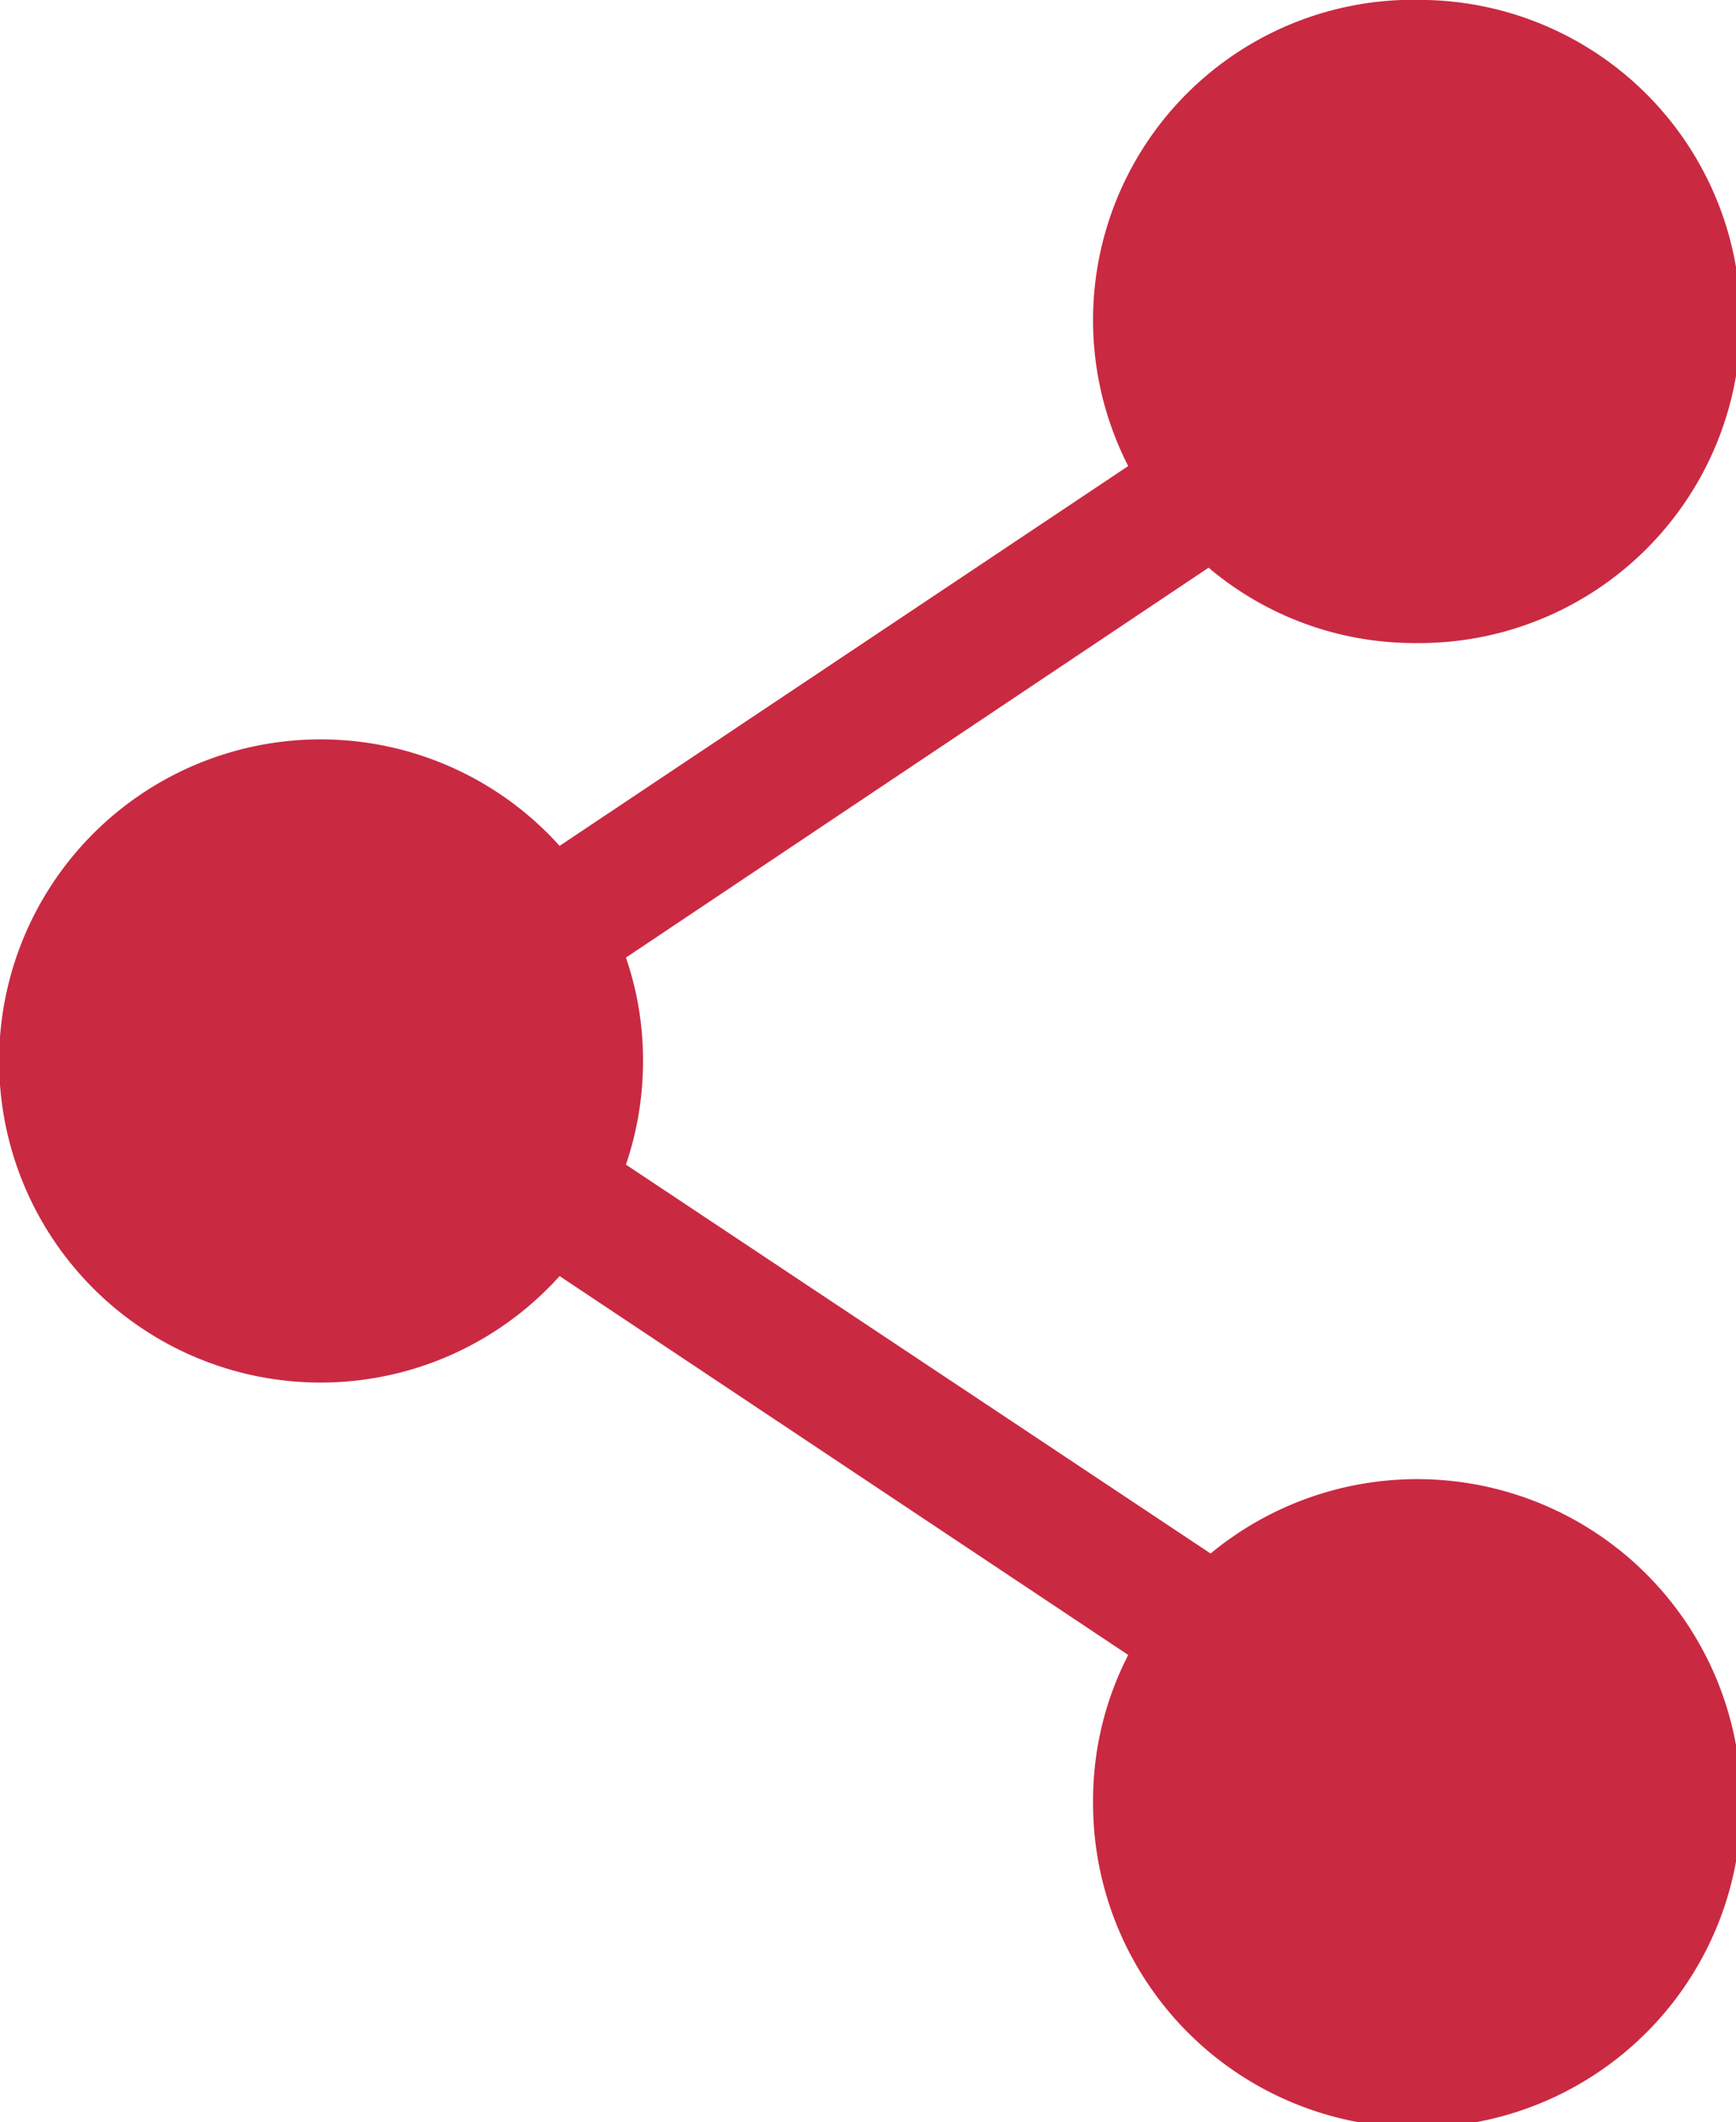 <svg xmlns="http://www.w3.org/2000/svg" width="25.832" height="31.571" viewBox="0 0 25.832 31.571">
  <g id="noun-share-1707173" transform="translate(-198.797 -95.203)">
    <path id="Path_7485" data-name="Path 7485" d="M219.845,95.2a4.765,4.765,0,0,0-4.26,6.936l-8.461,5.65a4.784,4.784,0,1,0,0,6.4l8.461,5.636a4.731,4.731,0,0,0-.523,2.168,4.823,4.823,0,1,0,1.749-3.677l-8.7-5.785a4.757,4.757,0,0,0,.254-1.54,4.673,4.673,0,0,0-.254-1.54l8.67-5.8a4.743,4.743,0,0,0,3.064,1.121,4.784,4.784,0,1,0,0-9.567Z" transform="translate(0)" fill="#CA2942"/>
  </g>
</svg>
